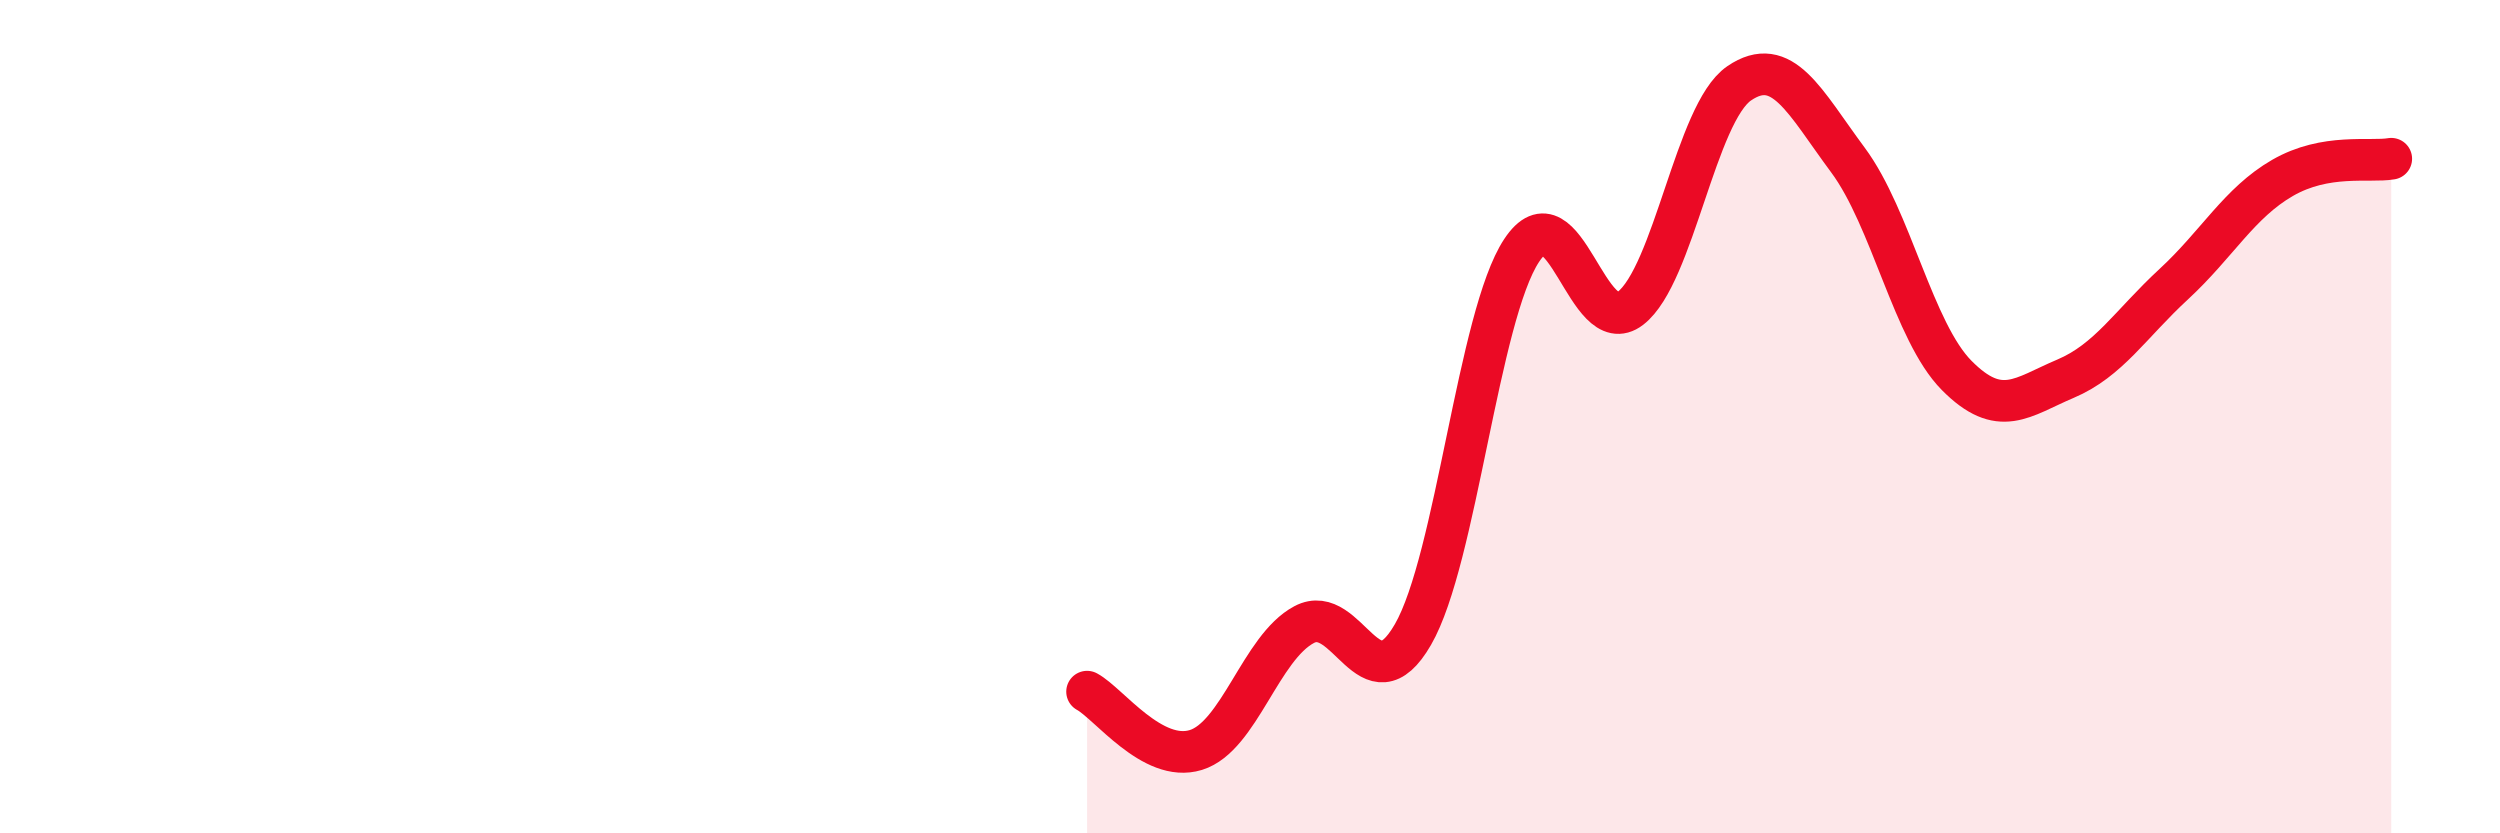 
    <svg width="60" height="20" viewBox="0 0 60 20" xmlns="http://www.w3.org/2000/svg">
      <path
        d="M 26.09,16.6 C 26.61,16.88 27.66,18.32 28.7,18 C 29.74,17.68 30.26,15.54 31.3,14.99 C 32.34,14.44 32.87,17.03 33.91,15.23 C 34.95,13.43 35.48,7.58 36.52,6.01 C 37.56,4.44 38.09,8.2 39.13,7.4 C 40.17,6.6 40.7,2.71 41.74,2 C 42.78,1.29 43.31,2.44 44.35,3.84 C 45.39,5.24 45.92,7.96 46.96,9.01 C 48,10.06 48.53,9.53 49.57,9.09 C 50.61,8.65 51.13,7.78 52.17,6.82 C 53.21,5.86 53.74,4.87 54.78,4.27 C 55.82,3.67 56.87,3.9 57.39,3.81L57.39 20L26.09 20Z"
        fill="#EB0A25"
        opacity="0.1"
        stroke-linecap="round"
        stroke-linejoin="round"
      />
      <path
        d="M 26.09,16.6 C 26.61,16.88 27.66,18.32 28.7,18 C 29.74,17.68 30.26,15.54 31.3,14.99 C 32.34,14.44 32.87,17.03 33.91,15.23 C 34.95,13.43 35.48,7.58 36.52,6.01 C 37.56,4.44 38.09,8.2 39.13,7.4 C 40.17,6.6 40.7,2.71 41.74,2 C 42.78,1.29 43.31,2.44 44.35,3.84 C 45.39,5.24 45.92,7.96 46.96,9.01 C 48,10.06 48.53,9.53 49.57,9.09 C 50.61,8.65 51.13,7.78 52.17,6.82 C 53.21,5.86 53.74,4.87 54.78,4.27 C 55.82,3.67 56.87,3.9 57.39,3.81"
        stroke="#EB0A25"
        stroke-width="1"
        fill="none"
        stroke-linecap="round"
        stroke-linejoin="round"
      />
    </svg>
  